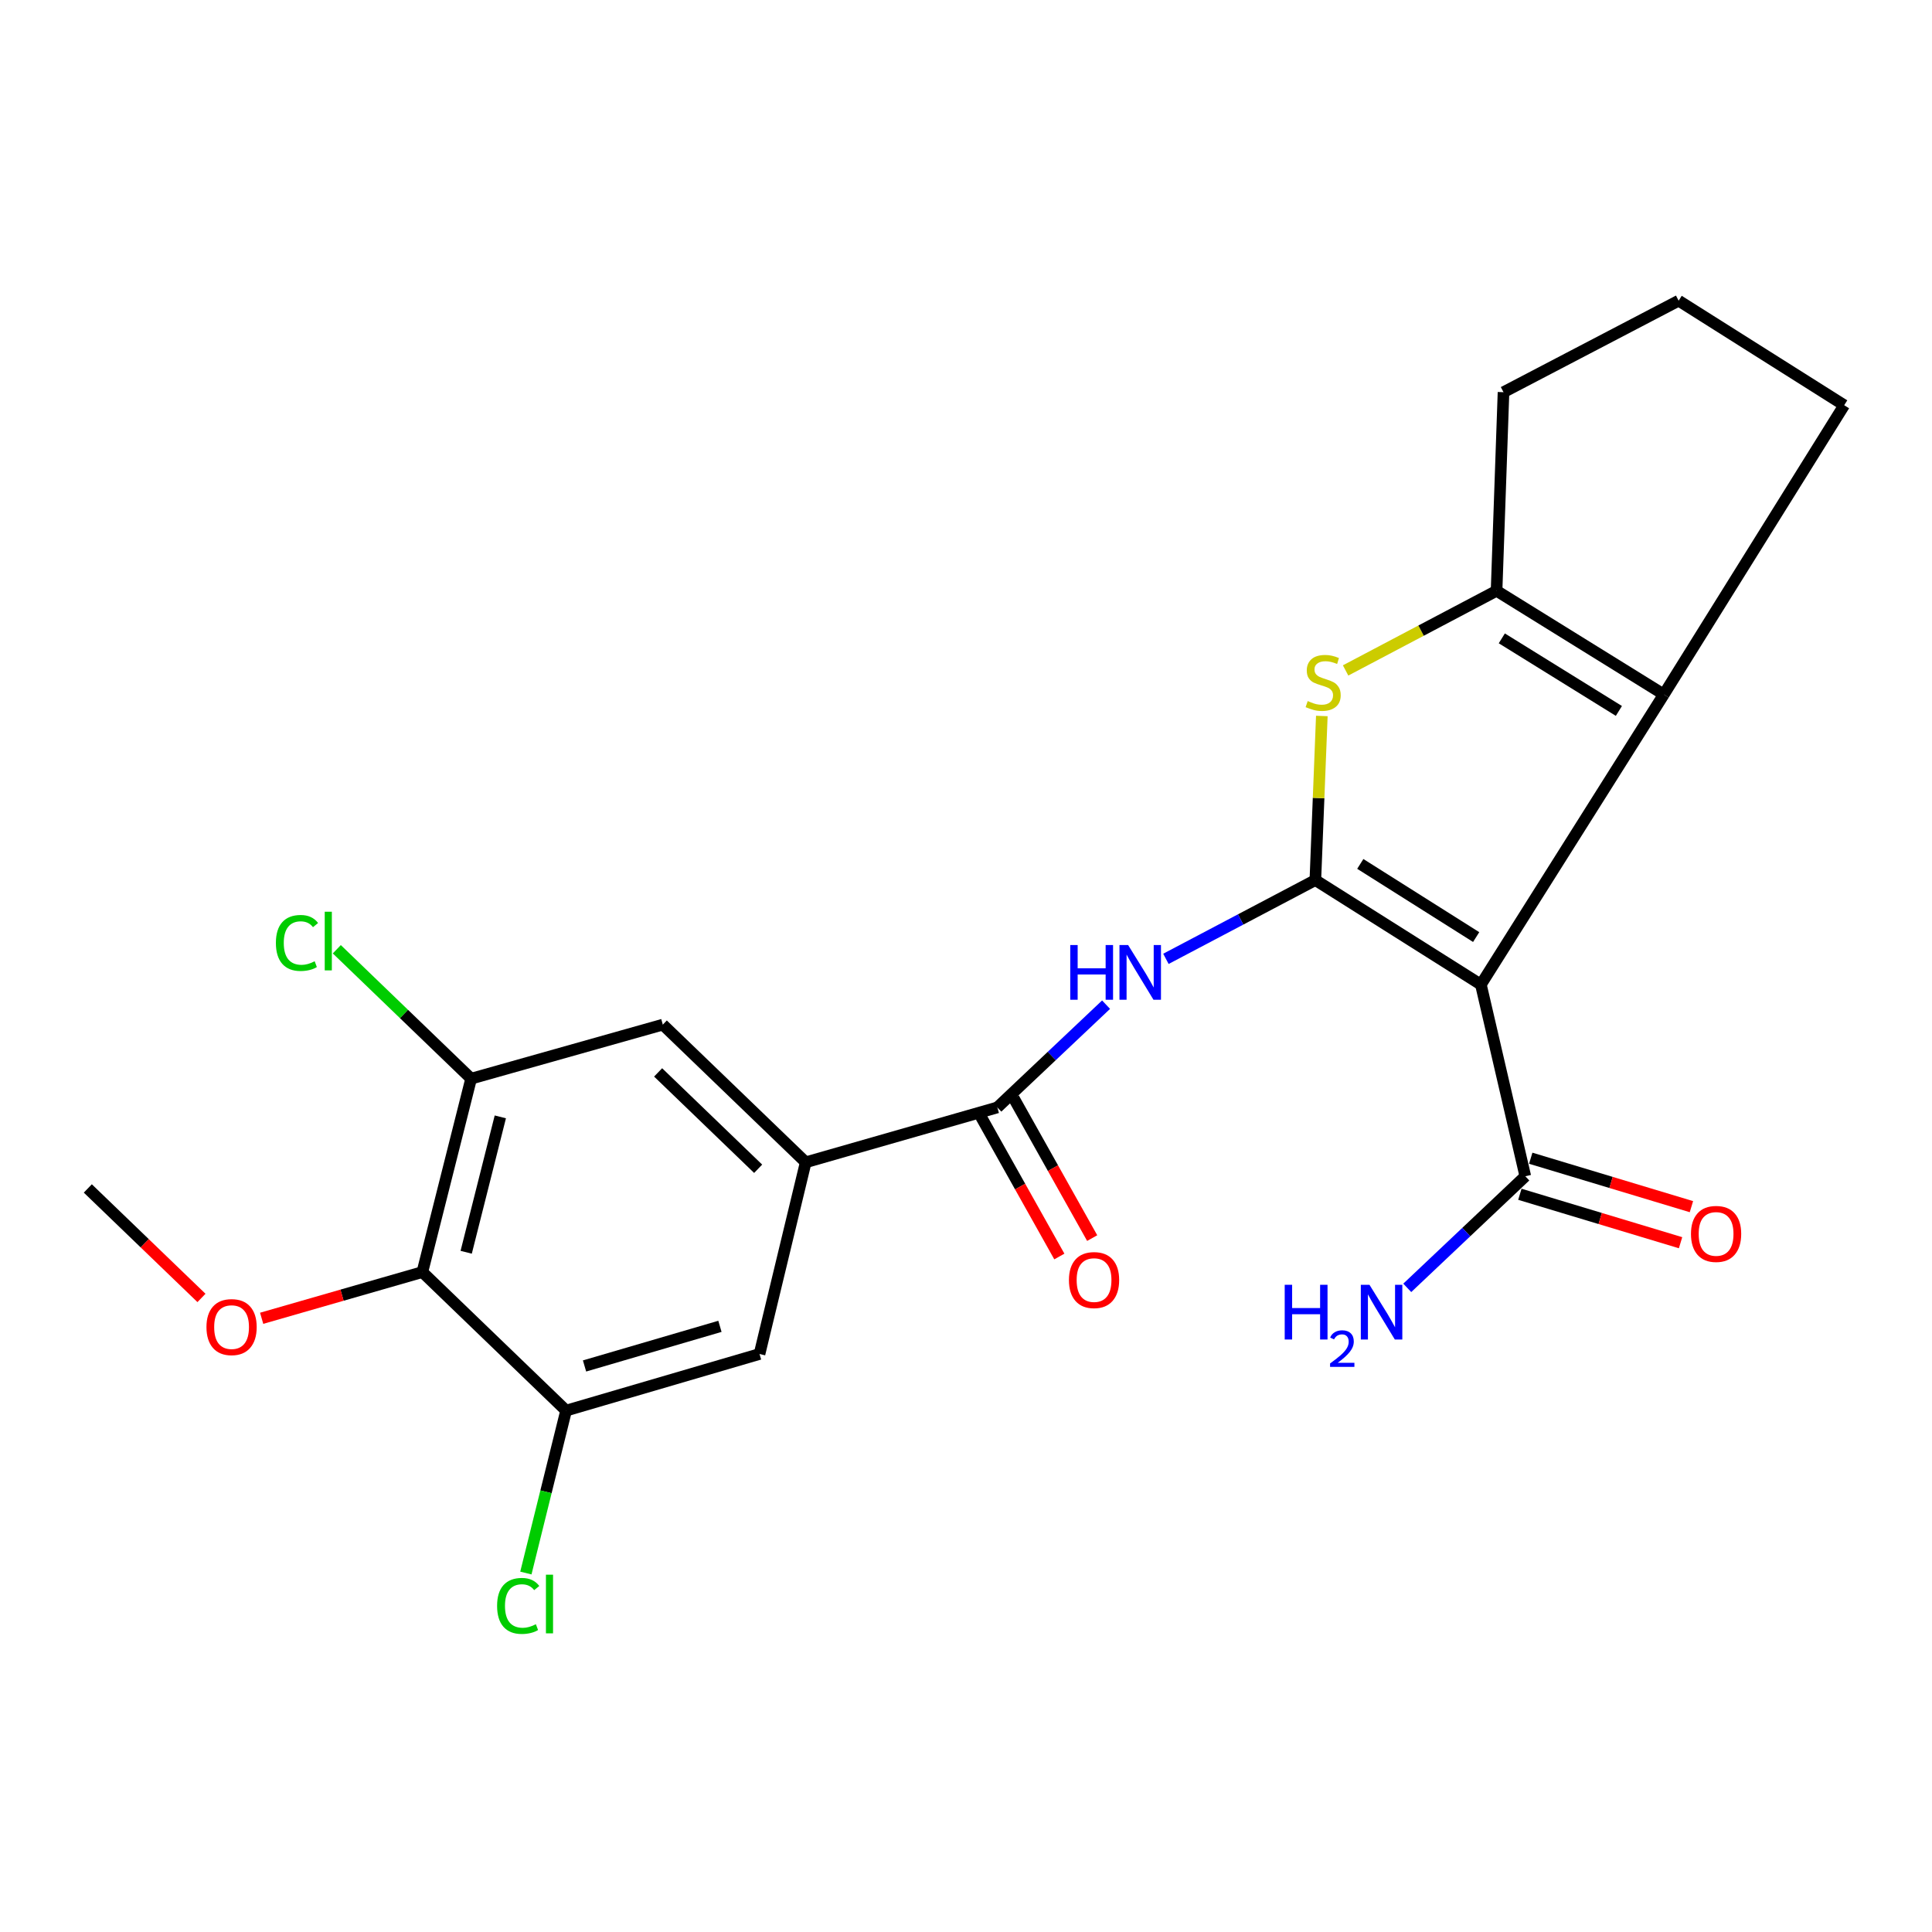 <?xml version='1.0' encoding='iso-8859-1'?>
<svg version='1.1' baseProfile='full'
              xmlns='http://www.w3.org/2000/svg'
                      xmlns:rdkit='http://www.rdkit.org/xml'
                      xmlns:xlink='http://www.w3.org/1999/xlink'
                  xml:space='preserve'
width='1000px' height='1000px' viewBox='0 0 1000 1000'>
<!-- END OF HEADER -->
<rect style='opacity:1.0;fill:#FFFFFF;stroke:none' width='1000' height='1000' x='0' y='0'> </rect>
<path class='bond-0' d='M 680.826,455.526 L 766.508,509.622' style='fill:none;fill-rule:evenodd;stroke:#000000;stroke-width:6px;stroke-linecap:butt;stroke-linejoin:miter;stroke-opacity:1' />
<path class='bond-0' d='M 704.084,447.16 L 764.061,485.027' style='fill:none;fill-rule:evenodd;stroke:#000000;stroke-width:6px;stroke-linecap:butt;stroke-linejoin:miter;stroke-opacity:1' />
<path class='bond-1' d='M 680.826,455.526 L 682.502,413.058' style='fill:none;fill-rule:evenodd;stroke:#000000;stroke-width:6px;stroke-linecap:butt;stroke-linejoin:miter;stroke-opacity:1' />
<path class='bond-1' d='M 682.502,413.058 L 684.177,370.589' style='fill:none;fill-rule:evenodd;stroke:#CCCC00;stroke-width:6px;stroke-linecap:butt;stroke-linejoin:miter;stroke-opacity:1' />
<path class='bond-3' d='M 680.826,455.526 L 642.152,475.912' style='fill:none;fill-rule:evenodd;stroke:#000000;stroke-width:6px;stroke-linecap:butt;stroke-linejoin:miter;stroke-opacity:1' />
<path class='bond-3' d='M 642.152,475.912 L 603.477,496.298' style='fill:none;fill-rule:evenodd;stroke:#0000FF;stroke-width:6px;stroke-linecap:butt;stroke-linejoin:miter;stroke-opacity:1' />
<path class='bond-2' d='M 766.508,509.622 L 861.187,359.461' style='fill:none;fill-rule:evenodd;stroke:#000000;stroke-width:6px;stroke-linecap:butt;stroke-linejoin:miter;stroke-opacity:1' />
<path class='bond-6' d='M 766.508,509.622 L 789.495,608.828' style='fill:none;fill-rule:evenodd;stroke:#000000;stroke-width:6px;stroke-linecap:butt;stroke-linejoin:miter;stroke-opacity:1' />
<path class='bond-4' d='M 696.482,347.019 L 735.55,326.408' style='fill:none;fill-rule:evenodd;stroke:#CCCC00;stroke-width:6px;stroke-linecap:butt;stroke-linejoin:miter;stroke-opacity:1' />
<path class='bond-4' d='M 735.55,326.408 L 774.618,305.797' style='fill:none;fill-rule:evenodd;stroke:#000000;stroke-width:6px;stroke-linecap:butt;stroke-linejoin:miter;stroke-opacity:1' />
<path class='bond-19' d='M 861.187,359.461 L 954.545,209.743' style='fill:none;fill-rule:evenodd;stroke:#000000;stroke-width:6px;stroke-linecap:butt;stroke-linejoin:miter;stroke-opacity:1' />
<path class='bond-23' d='M 861.187,359.461 L 774.618,305.797' style='fill:none;fill-rule:evenodd;stroke:#000000;stroke-width:6px;stroke-linecap:butt;stroke-linejoin:miter;stroke-opacity:1' />
<path class='bond-23' d='M 837.933,367.977 L 777.334,330.412' style='fill:none;fill-rule:evenodd;stroke:#000000;stroke-width:6px;stroke-linecap:butt;stroke-linejoin:miter;stroke-opacity:1' />
<path class='bond-5' d='M 572.501,520.013 L 544.36,546.609' style='fill:none;fill-rule:evenodd;stroke:#0000FF;stroke-width:6px;stroke-linecap:butt;stroke-linejoin:miter;stroke-opacity:1' />
<path class='bond-5' d='M 544.36,546.609 L 516.22,573.204' style='fill:none;fill-rule:evenodd;stroke:#000000;stroke-width:6px;stroke-linecap:butt;stroke-linejoin:miter;stroke-opacity:1' />
<path class='bond-20' d='M 774.618,305.797 L 778.213,202.997' style='fill:none;fill-rule:evenodd;stroke:#000000;stroke-width:6px;stroke-linecap:butt;stroke-linejoin:miter;stroke-opacity:1' />
<path class='bond-7' d='M 516.22,573.204 L 417.036,601.605' style='fill:none;fill-rule:evenodd;stroke:#000000;stroke-width:6px;stroke-linecap:butt;stroke-linejoin:miter;stroke-opacity:1' />
<path class='bond-13' d='M 507.72,577.97 L 528.017,614.169' style='fill:none;fill-rule:evenodd;stroke:#000000;stroke-width:6px;stroke-linecap:butt;stroke-linejoin:miter;stroke-opacity:1' />
<path class='bond-13' d='M 528.017,614.169 L 548.314,650.367' style='fill:none;fill-rule:evenodd;stroke:#FF0000;stroke-width:6px;stroke-linecap:butt;stroke-linejoin:miter;stroke-opacity:1' />
<path class='bond-13' d='M 524.72,568.438 L 545.017,604.636' style='fill:none;fill-rule:evenodd;stroke:#000000;stroke-width:6px;stroke-linecap:butt;stroke-linejoin:miter;stroke-opacity:1' />
<path class='bond-13' d='M 545.017,604.636 L 565.314,640.835' style='fill:none;fill-rule:evenodd;stroke:#FF0000;stroke-width:6px;stroke-linecap:butt;stroke-linejoin:miter;stroke-opacity:1' />
<path class='bond-14' d='M 786.683,618.158 L 828.269,630.693' style='fill:none;fill-rule:evenodd;stroke:#000000;stroke-width:6px;stroke-linecap:butt;stroke-linejoin:miter;stroke-opacity:1' />
<path class='bond-14' d='M 828.269,630.693 L 869.855,643.228' style='fill:none;fill-rule:evenodd;stroke:#FF0000;stroke-width:6px;stroke-linecap:butt;stroke-linejoin:miter;stroke-opacity:1' />
<path class='bond-14' d='M 792.308,599.497 L 833.894,612.032' style='fill:none;fill-rule:evenodd;stroke:#000000;stroke-width:6px;stroke-linecap:butt;stroke-linejoin:miter;stroke-opacity:1' />
<path class='bond-14' d='M 833.894,612.032 L 875.48,624.567' style='fill:none;fill-rule:evenodd;stroke:#FF0000;stroke-width:6px;stroke-linecap:butt;stroke-linejoin:miter;stroke-opacity:1' />
<path class='bond-15' d='M 789.495,608.828 L 758.946,637.71' style='fill:none;fill-rule:evenodd;stroke:#000000;stroke-width:6px;stroke-linecap:butt;stroke-linejoin:miter;stroke-opacity:1' />
<path class='bond-15' d='M 758.946,637.71 L 728.396,666.592' style='fill:none;fill-rule:evenodd;stroke:#0000FF;stroke-width:6px;stroke-linecap:butt;stroke-linejoin:miter;stroke-opacity:1' />
<path class='bond-11' d='M 417.036,601.605 L 393.128,700.822' style='fill:none;fill-rule:evenodd;stroke:#000000;stroke-width:6px;stroke-linecap:butt;stroke-linejoin:miter;stroke-opacity:1' />
<path class='bond-12' d='M 417.036,601.605 L 343.071,530.347' style='fill:none;fill-rule:evenodd;stroke:#000000;stroke-width:6px;stroke-linecap:butt;stroke-linejoin:miter;stroke-opacity:1' />
<path class='bond-12' d='M 392.419,604.953 L 340.643,555.072' style='fill:none;fill-rule:evenodd;stroke:#000000;stroke-width:6px;stroke-linecap:butt;stroke-linejoin:miter;stroke-opacity:1' />
<path class='bond-8' d='M 218.615,658.42 L 243.855,558.315' style='fill:none;fill-rule:evenodd;stroke:#000000;stroke-width:6px;stroke-linecap:butt;stroke-linejoin:miter;stroke-opacity:1' />
<path class='bond-8' d='M 241.299,648.169 L 258.967,578.096' style='fill:none;fill-rule:evenodd;stroke:#000000;stroke-width:6px;stroke-linecap:butt;stroke-linejoin:miter;stroke-opacity:1' />
<path class='bond-18' d='M 218.615,658.42 L 177.024,670.381' style='fill:none;fill-rule:evenodd;stroke:#000000;stroke-width:6px;stroke-linecap:butt;stroke-linejoin:miter;stroke-opacity:1' />
<path class='bond-18' d='M 177.024,670.381 L 135.433,682.343' style='fill:none;fill-rule:evenodd;stroke:#FF0000;stroke-width:6px;stroke-linecap:butt;stroke-linejoin:miter;stroke-opacity:1' />
<path class='bond-25' d='M 218.615,658.42 L 293.013,730.122' style='fill:none;fill-rule:evenodd;stroke:#000000;stroke-width:6px;stroke-linecap:butt;stroke-linejoin:miter;stroke-opacity:1' />
<path class='bond-9' d='M 293.013,730.122 L 393.128,700.822' style='fill:none;fill-rule:evenodd;stroke:#000000;stroke-width:6px;stroke-linecap:butt;stroke-linejoin:miter;stroke-opacity:1' />
<path class='bond-9' d='M 302.556,707.021 L 372.637,686.511' style='fill:none;fill-rule:evenodd;stroke:#000000;stroke-width:6px;stroke-linecap:butt;stroke-linejoin:miter;stroke-opacity:1' />
<path class='bond-16' d='M 293.013,730.122 L 282.602,772.16' style='fill:none;fill-rule:evenodd;stroke:#000000;stroke-width:6px;stroke-linecap:butt;stroke-linejoin:miter;stroke-opacity:1' />
<path class='bond-16' d='M 282.602,772.16 L 272.19,814.199' style='fill:none;fill-rule:evenodd;stroke:#00CC00;stroke-width:6px;stroke-linecap:butt;stroke-linejoin:miter;stroke-opacity:1' />
<path class='bond-10' d='M 243.855,558.315 L 343.071,530.347' style='fill:none;fill-rule:evenodd;stroke:#000000;stroke-width:6px;stroke-linecap:butt;stroke-linejoin:miter;stroke-opacity:1' />
<path class='bond-17' d='M 243.855,558.315 L 209.091,524.825' style='fill:none;fill-rule:evenodd;stroke:#000000;stroke-width:6px;stroke-linecap:butt;stroke-linejoin:miter;stroke-opacity:1' />
<path class='bond-17' d='M 209.091,524.825 L 174.328,491.334' style='fill:none;fill-rule:evenodd;stroke:#00CC00;stroke-width:6px;stroke-linecap:butt;stroke-linejoin:miter;stroke-opacity:1' />
<path class='bond-22' d='M 104.281,671.81 L 74.868,643.475' style='fill:none;fill-rule:evenodd;stroke:#FF0000;stroke-width:6px;stroke-linecap:butt;stroke-linejoin:miter;stroke-opacity:1' />
<path class='bond-22' d='M 74.868,643.475 L 45.455,615.14' style='fill:none;fill-rule:evenodd;stroke:#000000;stroke-width:6px;stroke-linecap:butt;stroke-linejoin:miter;stroke-opacity:1' />
<path class='bond-24' d='M 954.545,209.743 L 868.864,155.636' style='fill:none;fill-rule:evenodd;stroke:#000000;stroke-width:6px;stroke-linecap:butt;stroke-linejoin:miter;stroke-opacity:1' />
<path class='bond-21' d='M 778.213,202.997 L 868.864,155.636' style='fill:none;fill-rule:evenodd;stroke:#000000;stroke-width:6px;stroke-linecap:butt;stroke-linejoin:miter;stroke-opacity:1' />
<path  class='atom-2' d='M 676.865 362.868
Q 677.185 362.988, 678.505 363.548
Q 679.825 364.108, 681.265 364.468
Q 682.745 364.788, 684.185 364.788
Q 686.865 364.788, 688.425 363.508
Q 689.985 362.188, 689.985 359.908
Q 689.985 358.348, 689.185 357.388
Q 688.425 356.428, 687.225 355.908
Q 686.025 355.388, 684.025 354.788
Q 681.505 354.028, 679.985 353.308
Q 678.505 352.588, 677.425 351.068
Q 676.385 349.548, 676.385 346.988
Q 676.385 343.428, 678.785 341.228
Q 681.225 339.028, 686.025 339.028
Q 689.305 339.028, 693.025 340.588
L 692.105 343.668
Q 688.705 342.268, 686.145 342.268
Q 683.385 342.268, 681.865 343.428
Q 680.345 344.548, 680.385 346.508
Q 680.385 348.028, 681.145 348.948
Q 681.945 349.868, 683.065 350.388
Q 684.225 350.908, 686.145 351.508
Q 688.705 352.308, 690.225 353.108
Q 691.745 353.908, 692.825 355.548
Q 693.945 357.148, 693.945 359.908
Q 693.945 363.828, 691.305 365.948
Q 688.705 368.028, 684.345 368.028
Q 681.825 368.028, 679.905 367.468
Q 678.025 366.948, 675.785 366.028
L 676.865 362.868
' fill='#CCCC00'/>
<path  class='atom-4' d='M 553.955 489.15
L 557.795 489.15
L 557.795 501.19
L 572.275 501.19
L 572.275 489.15
L 576.115 489.15
L 576.115 517.47
L 572.275 517.47
L 572.275 504.39
L 557.795 504.39
L 557.795 517.47
L 553.955 517.47
L 553.955 489.15
' fill='#0000FF'/>
<path  class='atom-4' d='M 583.915 489.15
L 593.195 504.15
Q 594.115 505.63, 595.595 508.31
Q 597.075 510.99, 597.155 511.15
L 597.155 489.15
L 600.915 489.15
L 600.915 517.47
L 597.035 517.47
L 587.075 501.07
Q 585.915 499.15, 584.675 496.95
Q 583.475 494.75, 583.115 494.07
L 583.115 517.47
L 579.435 517.47
L 579.435 489.15
L 583.915 489.15
' fill='#0000FF'/>
<path  class='atom-14' d='M 553.278 662.56
Q 553.278 655.76, 556.638 651.96
Q 559.998 648.16, 566.278 648.16
Q 572.558 648.16, 575.918 651.96
Q 579.278 655.76, 579.278 662.56
Q 579.278 669.44, 575.878 673.36
Q 572.478 677.24, 566.278 677.24
Q 560.038 677.24, 556.638 673.36
Q 553.278 669.48, 553.278 662.56
M 566.278 674.04
Q 570.598 674.04, 572.918 671.16
Q 575.278 668.24, 575.278 662.56
Q 575.278 657, 572.918 654.2
Q 570.598 651.36, 566.278 651.36
Q 561.958 651.36, 559.598 654.16
Q 557.278 656.96, 557.278 662.56
Q 557.278 668.28, 559.598 671.16
Q 561.958 674.04, 566.278 674.04
' fill='#FF0000'/>
<path  class='atom-15' d='M 875.246 638.674
Q 875.246 631.874, 878.606 628.074
Q 881.966 624.274, 888.246 624.274
Q 894.526 624.274, 897.886 628.074
Q 901.246 631.874, 901.246 638.674
Q 901.246 645.554, 897.846 649.474
Q 894.446 653.354, 888.246 653.354
Q 882.006 653.354, 878.606 649.474
Q 875.246 645.594, 875.246 638.674
M 888.246 650.154
Q 892.566 650.154, 894.886 647.274
Q 897.246 644.354, 897.246 638.674
Q 897.246 633.114, 894.886 630.314
Q 892.566 627.474, 888.246 627.474
Q 883.926 627.474, 881.566 630.274
Q 879.246 633.074, 879.246 638.674
Q 879.246 644.394, 881.566 647.274
Q 883.926 650.154, 888.246 650.154
' fill='#FF0000'/>
<path  class='atom-16' d='M 664.964 665.006
L 668.804 665.006
L 668.804 677.046
L 683.284 677.046
L 683.284 665.006
L 687.124 665.006
L 687.124 693.326
L 683.284 693.326
L 683.284 680.246
L 668.804 680.246
L 668.804 693.326
L 664.964 693.326
L 664.964 665.006
' fill='#0000FF'/>
<path  class='atom-16' d='M 688.497 692.332
Q 689.183 690.563, 690.82 689.587
Q 692.457 688.583, 694.727 688.583
Q 697.552 688.583, 699.136 690.115
Q 700.72 691.646, 700.72 694.365
Q 700.72 697.137, 698.661 699.724
Q 696.628 702.311, 692.404 705.374
L 701.037 705.374
L 701.037 707.486
L 688.444 707.486
L 688.444 705.717
Q 691.929 703.235, 693.988 701.387
Q 696.074 699.539, 697.077 697.876
Q 698.08 696.213, 698.08 694.497
Q 698.08 692.702, 697.182 691.699
Q 696.285 690.695, 694.727 690.695
Q 693.222 690.695, 692.219 691.303
Q 691.216 691.91, 690.503 693.256
L 688.497 692.332
' fill='#0000FF'/>
<path  class='atom-16' d='M 708.837 665.006
L 718.117 680.006
Q 719.037 681.486, 720.517 684.166
Q 721.997 686.846, 722.077 687.006
L 722.077 665.006
L 725.837 665.006
L 725.837 693.326
L 721.957 693.326
L 711.997 676.926
Q 710.837 675.006, 709.597 672.806
Q 708.397 670.606, 708.037 669.926
L 708.037 693.326
L 704.357 693.326
L 704.357 665.006
L 708.837 665.006
' fill='#0000FF'/>
<path  class='atom-17' d='M 257.297 831.217
Q 257.297 824.177, 260.577 820.497
Q 263.897 816.777, 270.177 816.777
Q 276.017 816.777, 279.137 820.897
L 276.497 823.057
Q 274.217 820.057, 270.177 820.057
Q 265.897 820.057, 263.617 822.937
Q 261.377 825.777, 261.377 831.217
Q 261.377 836.817, 263.697 839.697
Q 266.057 842.577, 270.617 842.577
Q 273.737 842.577, 277.377 840.697
L 278.497 843.697
Q 277.017 844.657, 274.777 845.217
Q 272.537 845.777, 270.057 845.777
Q 263.897 845.777, 260.577 842.017
Q 257.297 838.257, 257.297 831.217
' fill='#00CC00'/>
<path  class='atom-17' d='M 282.577 815.057
L 286.257 815.057
L 286.257 845.417
L 282.577 845.417
L 282.577 815.057
' fill='#00CC00'/>
<path  class='atom-18' d='M 142.802 488.069
Q 142.802 481.029, 146.082 477.349
Q 149.402 473.629, 155.682 473.629
Q 161.522 473.629, 164.642 477.749
L 162.002 479.909
Q 159.722 476.909, 155.682 476.909
Q 151.402 476.909, 149.122 479.789
Q 146.882 482.629, 146.882 488.069
Q 146.882 493.669, 149.202 496.549
Q 151.562 499.429, 156.122 499.429
Q 159.242 499.429, 162.882 497.549
L 164.002 500.549
Q 162.522 501.509, 160.282 502.069
Q 158.042 502.629, 155.562 502.629
Q 149.402 502.629, 146.082 498.869
Q 142.802 495.109, 142.802 488.069
' fill='#00CC00'/>
<path  class='atom-18' d='M 168.082 471.909
L 171.762 471.909
L 171.762 502.269
L 168.082 502.269
L 168.082 471.909
' fill='#00CC00'/>
<path  class='atom-19' d='M 106.864 686.901
Q 106.864 680.101, 110.224 676.301
Q 113.584 672.501, 119.864 672.501
Q 126.144 672.501, 129.504 676.301
Q 132.864 680.101, 132.864 686.901
Q 132.864 693.781, 129.464 697.701
Q 126.064 701.581, 119.864 701.581
Q 113.624 701.581, 110.224 697.701
Q 106.864 693.821, 106.864 686.901
M 119.864 698.381
Q 124.184 698.381, 126.504 695.501
Q 128.864 692.581, 128.864 686.901
Q 128.864 681.341, 126.504 678.541
Q 124.184 675.701, 119.864 675.701
Q 115.544 675.701, 113.184 678.501
Q 110.864 681.301, 110.864 686.901
Q 110.864 692.621, 113.184 695.501
Q 115.544 698.381, 119.864 698.381
' fill='#FF0000'/>
</svg>
